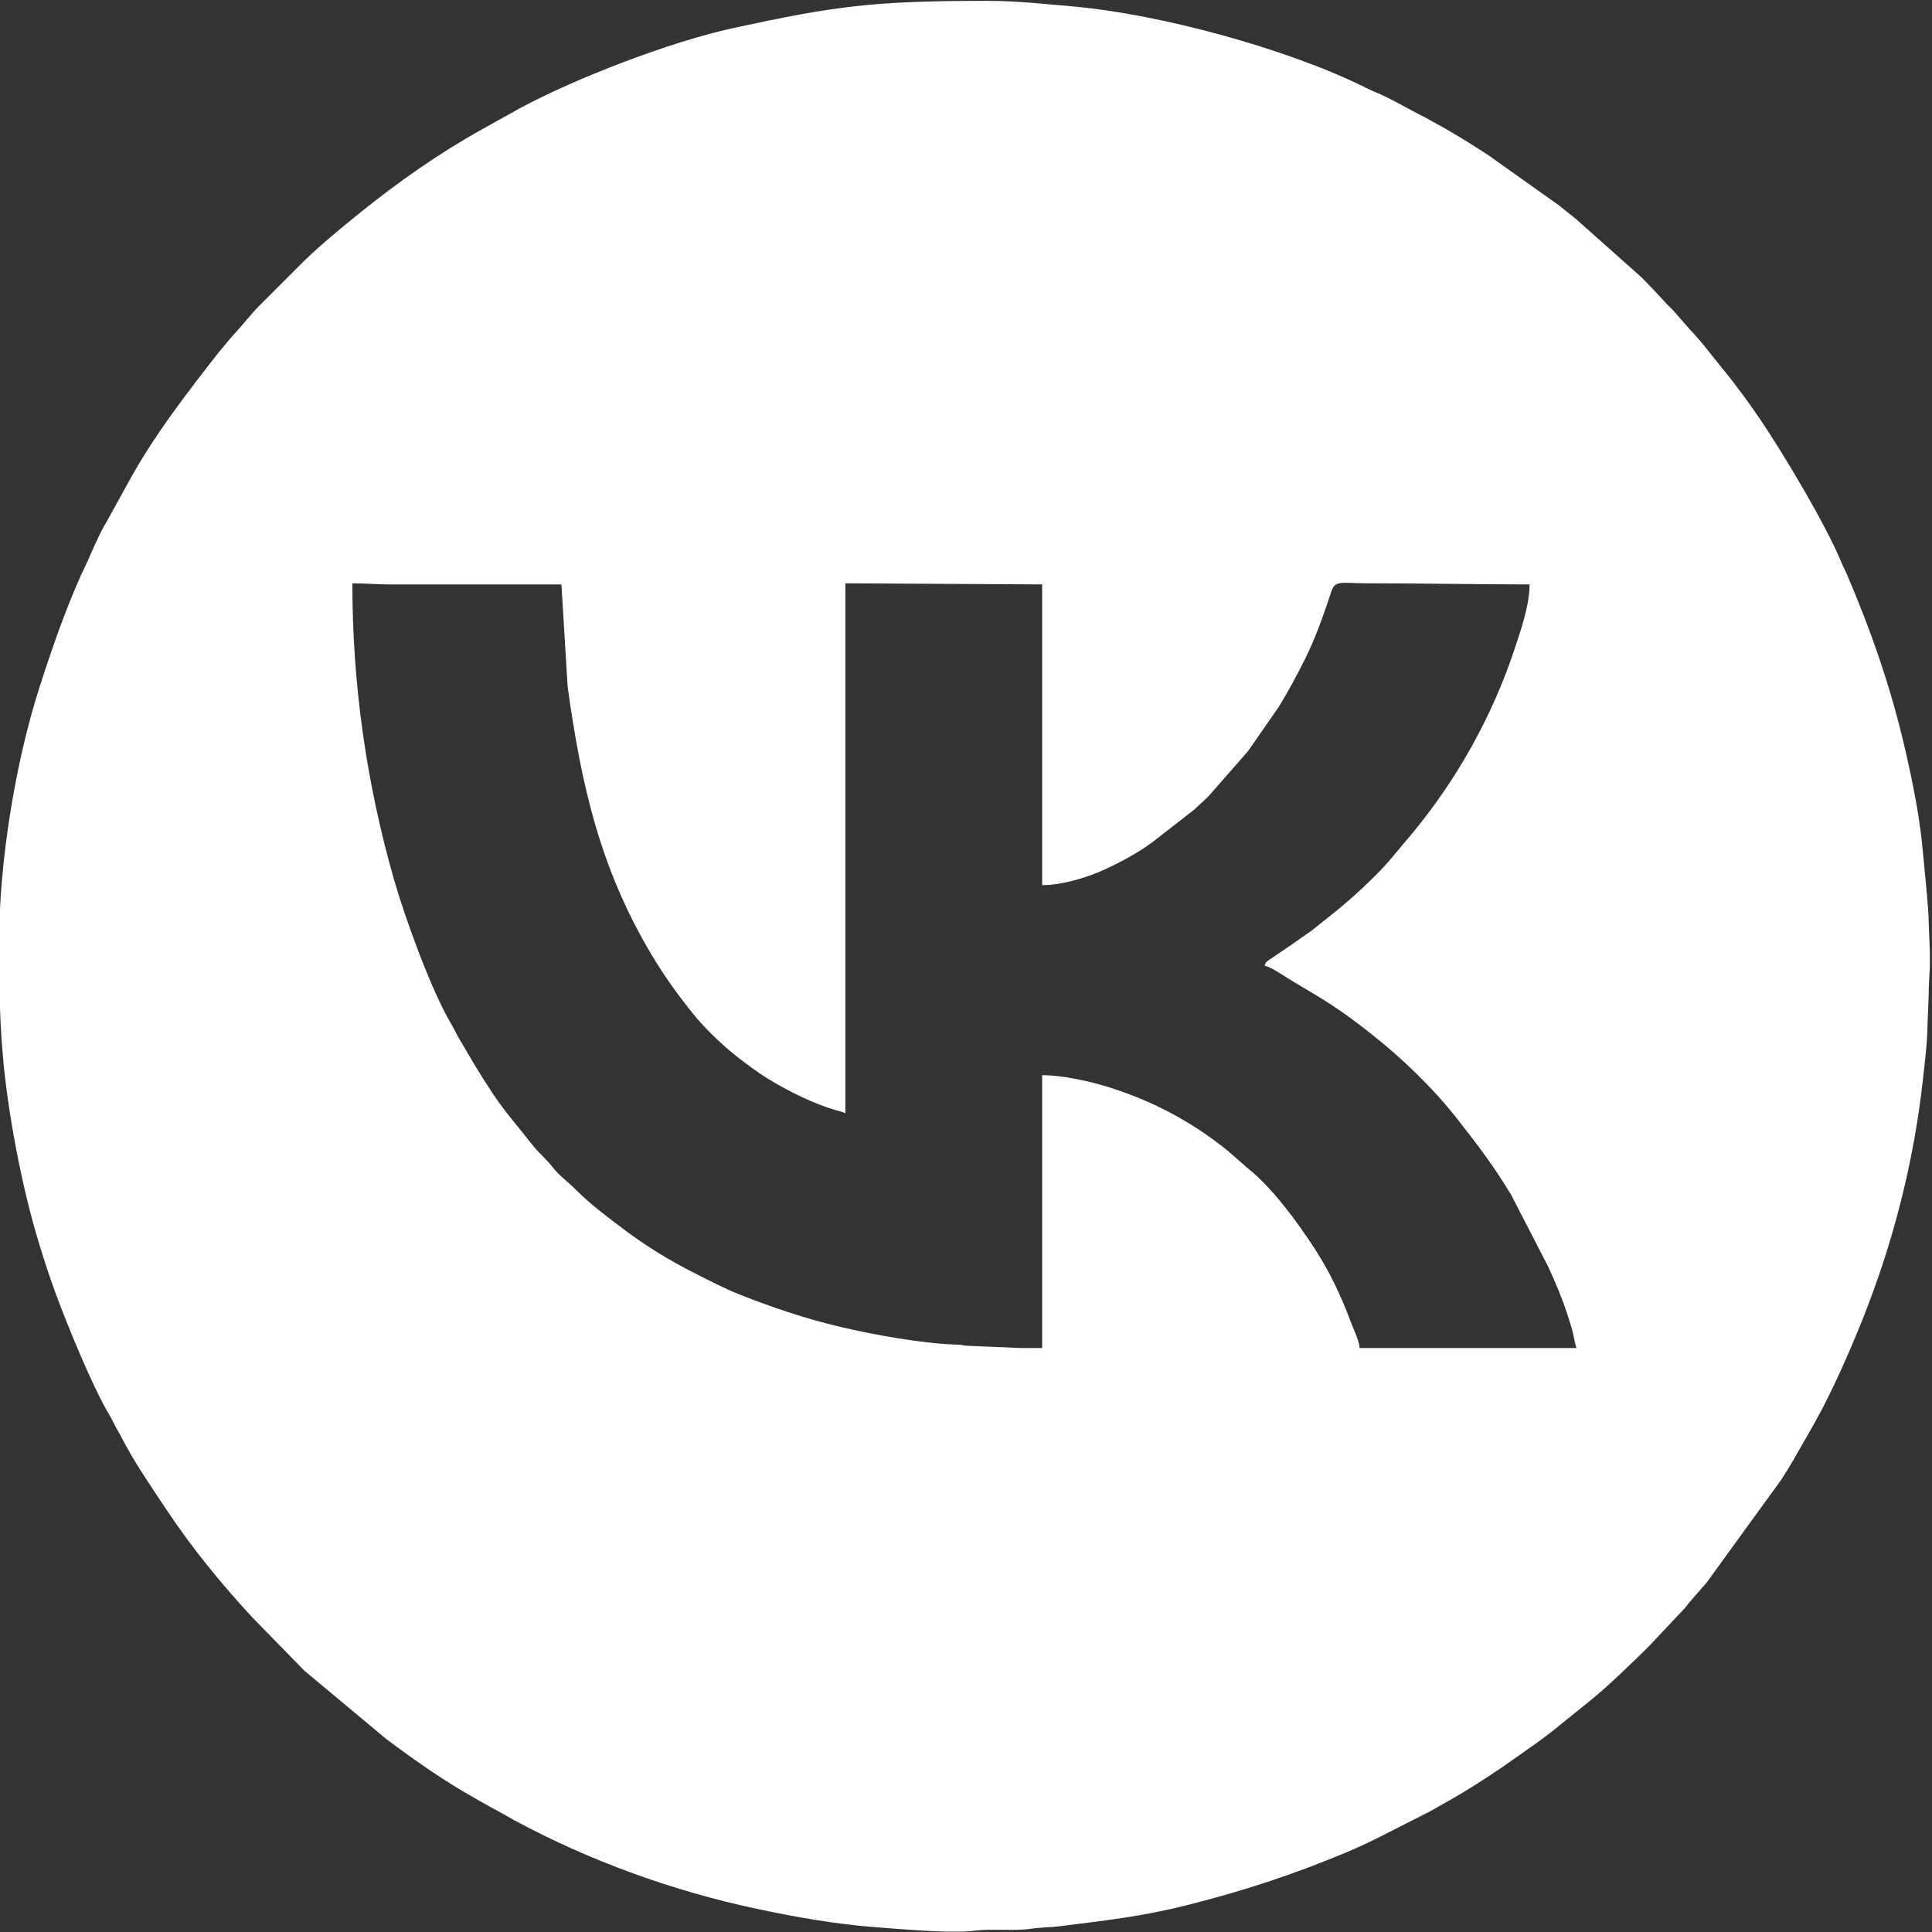 <?xml version="1.0" encoding="UTF-8"?> <svg xmlns="http://www.w3.org/2000/svg" width="553" height="553" viewBox="0 0 553 553" fill="none"><rect x="0" y="0" width="553" height="553" fill="#333333" stroke="none"/> <path fill-rule="evenodd" clip-rule="evenodd" d="M361.976 276.399C364.086 276.89 367.804 279.567 369.792 280.743C379.575 286.529 383.094 288.556 392.238 295.737C401.28 302.839 410.063 311.293 417.198 320.377C423.086 327.874 427.703 333.964 432.595 342.1L443.151 362.584C445.216 367.037 447.007 371.297 448.576 376.039C449.132 377.721 449.514 378.991 450.016 380.679C450.367 381.863 450.824 384.937 451.256 385.839H389.176C388.983 383.525 387.386 380.408 386.57 378.205C383.864 370.902 380.429 363.703 376.188 357.227C371.298 349.761 364.316 340.101 357.128 334.367L351.662 329.592C343.865 323.201 334.904 317.878 325.542 314.112C323.123 313.14 320.357 312.136 317.778 311.317C312.538 309.652 304.522 307.759 298.296 307.759V385.839C296.266 385.839 294.234 385.853 292.205 385.85L276.855 385.2C275.442 385.127 275.526 384.915 273.979 384.876C264.265 384.627 249.961 382.025 240.629 379.826C230.656 377.475 221.028 374.231 211.575 370.48C207.154 368.725 202.768 366.42 198.567 364.288C191.668 360.786 184.961 356.703 178.798 352.056C173.939 348.393 169.072 344.804 164.775 340.479C162.658 338.348 160.077 336.524 158.271 334.184C156.423 331.79 154.091 329.917 152.191 327.464C148.509 322.712 144.506 318.232 141.174 313.2C136.451 306.067 135.39 303.95 131.44 297.334C130.554 295.849 130.075 294.633 129.201 293.174C123.484 283.627 115.967 262.858 112.831 251.944C104.89 224.312 100.856 195.868 100.856 166.959C104.758 166.959 107.479 167.279 111.416 167.279H160.696L162.475 196.539C166.392 224.688 171.713 248.486 186.514 273.3C190.11 279.327 194.039 284.786 198.407 290.207C201.346 293.855 205.503 297.906 209.11 300.944C210.542 302.149 211.748 303.087 213.222 304.193C215.997 306.274 218.811 308.255 221.831 309.983C227.199 313.053 233.001 315.889 239.053 317.721C240.02 318.014 241.063 318.201 241.976 318.639V166.959L298.296 167.279V253.359C304.342 253.359 311.809 250.917 316.431 248.773C321.095 246.61 325.91 244.004 330.026 240.929L341.9 231.683C343.915 229.652 345.375 228.729 347.208 226.431L357.222 215.005L365.878 202.541C367.351 200.206 368.497 198.136 369.874 195.657C371.197 193.275 372.294 191.123 373.496 188.719C376.575 182.561 378.868 176.001 381.043 169.386C382.181 165.927 383.892 166.959 391.416 166.959C407.229 166.959 422.009 167.279 437.816 167.279C437.816 173.226 435.276 180.489 433.458 185.961C427.182 204.852 417.241 222.703 404.61 238.073L398.041 245.904C394.726 249.871 388.966 255.28 384.92 258.703C383.785 259.663 382.898 260.43 381.775 261.317L375.355 266.417C372.996 268.019 370.987 269.54 368.567 271.151L363.429 274.651C362.515 275.314 362.275 275.279 361.976 276.399V276.399ZM552.376 272.199V276.725C552.269 279.476 552.038 282.239 552.052 284.714L551.726 293.028C551.688 298.321 550.958 303.879 550.399 308.982C547.804 332.714 541.771 356.05 533.084 377.747C529.37 387.024 524.378 398.38 519.518 407.062L513.235 418.058C512.104 419.953 511.156 421.567 509.946 423.409L488.421 453.084C488.018 453.582 487.774 453.776 487.371 454.274L483.351 458.894C482.856 459.482 482.901 459.558 482.374 460.157L472.136 471.039C467.74 475.436 459.345 483.575 454.136 487.6L444.58 495.323C442.945 496.631 441.359 497.74 439.645 499.028L429.688 506.031C424.447 509.525 419.291 512.918 413.706 515.969C411.712 517.059 410.211 518.048 408.16 519.063C400.47 522.868 393.137 526.969 385.153 530.296C369.997 536.613 356.02 541.211 339.961 545.264C326.624 548.63 316.57 549.656 303.187 551.371C300.894 551.664 297.805 551.669 295.231 552.054C290.096 552.823 283.87 551.96 278.863 552.647C278.013 552.763 276.991 552.838 275.842 552.879H270.541C263.608 552.701 255.045 551.965 250 551.575C238.879 550.715 227.32 548.639 216.773 546.402C192.687 541.294 168.918 532.703 147.361 521.094C145.468 520.075 143.639 518.938 141.817 517.997C139.9 517.007 138.24 515.991 136.277 514.898C127.257 509.879 118.768 503.919 110.547 497.748L87.169 478.245L72.299 463.035C63.357 453.37 54.894 443.048 47.607 432.048C43.046 425.164 38.266 418.317 34.508 410.907C33.895 409.699 33.502 409.211 32.904 408.03C32.371 406.978 32.059 406.252 31.477 405.297C26.592 397.275 18.968 378.617 15.694 369.56C12.775 361.48 9.855 352.101 7.731 343.283C5.508 334.054 3.687 324.669 2.239 314.535C0.024 299.038 -0.265 285.924 -0.265 269.999C-0.265 246.895 4.355 218.466 11.215 196.999C13.973 188.369 16.744 180.282 20.078 171.942C20.941 169.784 21.659 168.16 22.544 166.087C23.053 164.896 23.302 164.353 23.846 163.229C26.139 158.49 28.014 153.411 30.714 148.977L36.745 138.049C44.032 124.701 53.294 112.771 62.595 100.858L66.535 96.158C69.249 93.309 71.6 90.15 74.369 87.352L87.009 74.712C92.04 69.87 97.52 65.352 102.995 60.938C113.922 52.128 125.471 44.001 137.754 37.137L145.977 32.561C147.022 32.045 147.599 31.625 148.641 31.064C165.052 22.226 192.065 11.901 209.791 8.053C238.949 1.724 249.967 0.239 282.616 0.239C291.169 0.239 298.936 1.138 306.945 1.829C331.68 3.964 368.145 13.848 390.46 24.874C391.474 25.375 392.138 25.736 393.291 26.203C398.279 28.223 402.919 31.14 407.738 33.517C408.781 34.031 409.361 34.457 410.402 35.012C415.894 37.941 420.93 41.105 426.164 44.53L446.18 58.754C447.826 60.069 449.345 61.261 450.982 62.593L468.934 78.561C470.383 79.837 471.69 81.326 473.097 82.717L477.256 87.199C478.038 87.981 478.8 88.639 479.464 89.471L483.492 94.082C486.986 97.671 489.933 101.742 493.102 105.593C496.972 110.296 500.577 115.262 503.996 120.299C510.037 129.196 522.733 150.27 527.141 161.154C527.55 162.163 528 162.894 528.469 163.986C535.585 180.576 541.356 197.073 545.463 215.152C547.632 224.695 549.589 234.395 550.447 244.407C550.801 248.532 552.081 260.092 552.064 264.231L552.376 272.199V272.199Z" fill="white"></path> </svg> 